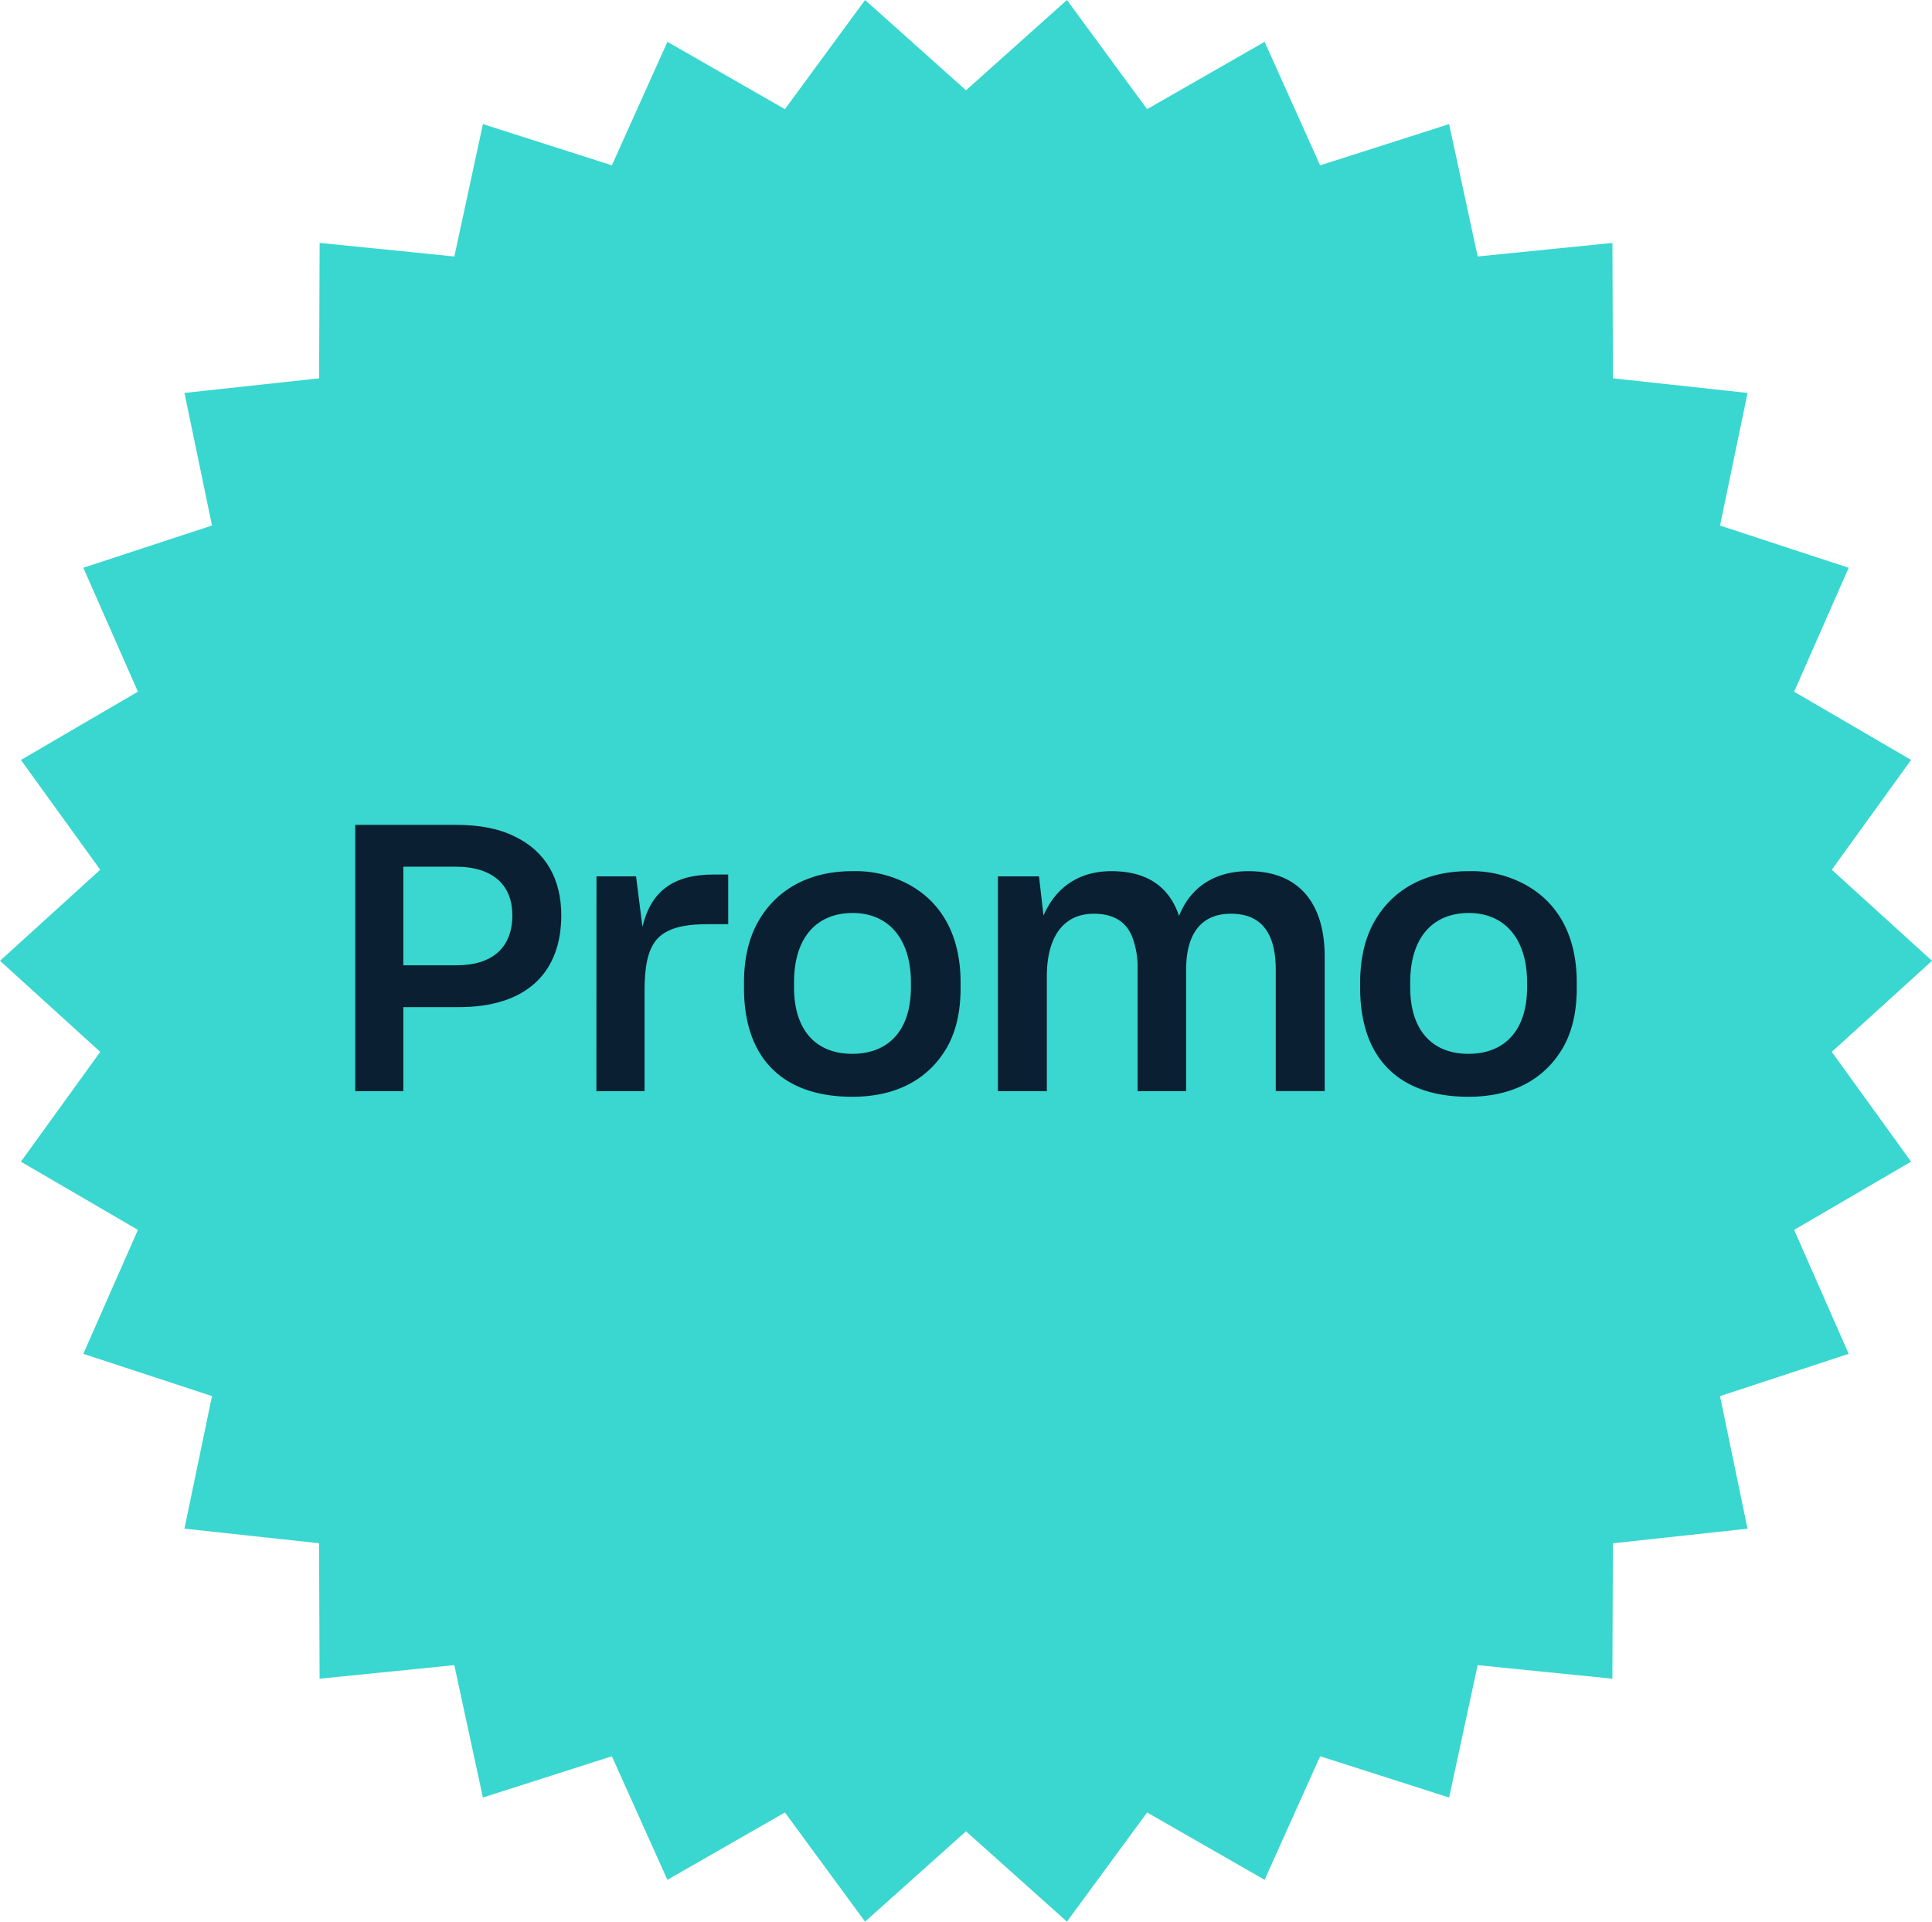 <svg xmlns="http://www.w3.org/2000/svg" viewBox="0 0 517.36 514.57"><defs><style>.cls-1{fill:#39d7d0;}.cls-2{fill:#0a1f31;}</style></defs><g id="Livello_2" data-name="Livello 2"><g id="Modalità_Isolamento" data-name="Modalità Isolamento"><polygon class="cls-1" points="517.36 257.28 490.52 281.67 511.76 311.07 480.44 329.34 495.05 362.53 460.59 373.85 467.96 409.35 431.91 413.26 431.77 449.52 395.69 445.89 388.05 481.34 353.51 470.29 338.64 503.37 307.18 485.34 285.71 514.57 258.68 490.39 231.65 514.57 210.19 485.34 178.72 503.37 163.85 470.29 129.31 481.34 121.66 445.89 85.58 449.52 85.44 413.25 49.39 409.34 56.77 373.84 22.31 362.53 36.93 329.34 5.6 311.07 26.84 281.67 0 257.28 26.84 232.9 5.6 203.5 36.93 185.22 22.31 152.03 56.77 140.72 49.4 105.22 85.45 101.31 85.59 65.04 121.67 68.68 129.32 33.23 163.85 44.27 178.73 11.2 210.19 29.23 231.65 0 258.68 24.18 285.71 0 307.17 29.23 338.64 11.2 353.51 44.28 388.05 33.23 395.7 68.68 431.78 65.05 431.92 101.31 467.97 105.22 460.6 140.73 495.05 152.04 480.44 185.23 511.76 203.49 490.52 232.9 517.36 257.28"/><path class="cls-2" d="M108,292.19H95.13V220.88H122c6.4,0,11.6,1,15.8,3.1,8.4,4,12.5,11.5,12.5,21.1,0,15-8.9,24.71-27.8,24.61H108Zm0-33.71h14.3c9.5,0,14.9-4.7,14.9-13.4,0-7.8-4.9-13-15.2-13H108Z"/><path class="cls-2" d="M159.73,234.68h10.6l1.7,13.5c2.3-9.5,8.2-14,19.1-14H195v13.3h-5.7c-4.6,0-8,.6-10.4,1.8-4.8,2.3-6.3,7.3-6.3,16.3v26.61h-12.9Z"/><path class="cls-2" d="M199.23,264.58v-1.5c0-6.4,1.3-11.9,3.8-16.3,5-8.8,13.9-13.5,25.2-13.5a30,30,0,0,1,15,3.5c8.8,4.7,14,13.6,14,26.3v1.5c0,6.3-1.2,11.51-3.6,15.81-5,8.7-13.7,13.3-25.4,13.3C209.63,293.69,199.23,283.39,199.23,264.58Zm44.7-.2v-1.3c0-11.8-6.1-18.6-15.6-18.6s-15.7,6.4-15.7,18.6v1.3c0,11.41,5.8,17.81,15.6,17.81S243.93,275.79,243.93,264.38Z"/><path class="cls-2" d="M267.23,292.19V234.68h11l1.2,10.5c3.1-7.2,9.1-11.9,18.2-11.9,9.9,0,15.6,4.5,18.1,12,2.9-7.4,9.2-12,18.6-12,13.5,0,20.4,8.6,20.4,22.9v36h-13.1V259.78c0-9.1-3.2-15.1-12-15.1-8.6,0-12,6.2-12,14.9v32.61h-13V259.28a22.09,22.09,0,0,0-1.1-7.4c-1.3-4.4-4.6-7.2-10.6-7.2-8.6,0-12.6,6.8-12.6,16.7v30.81Z"/><path class="cls-2" d="M364.23,264.58v-1.5c0-6.4,1.3-11.9,3.8-16.3,5-8.8,13.9-13.5,25.2-13.5a30,30,0,0,1,15,3.5c8.8,4.7,14,13.6,14,26.3v1.5c0,6.3-1.2,11.51-3.6,15.81-5,8.7-13.7,13.3-25.4,13.3C374.63,293.69,364.23,283.39,364.23,264.58Zm44.7-.2v-1.3c0-11.8-6.1-18.6-15.6-18.6s-15.7,6.4-15.7,18.6v1.3c0,11.41,5.8,17.81,15.6,17.81S408.93,275.79,408.93,264.38Z"/></g></g></svg>